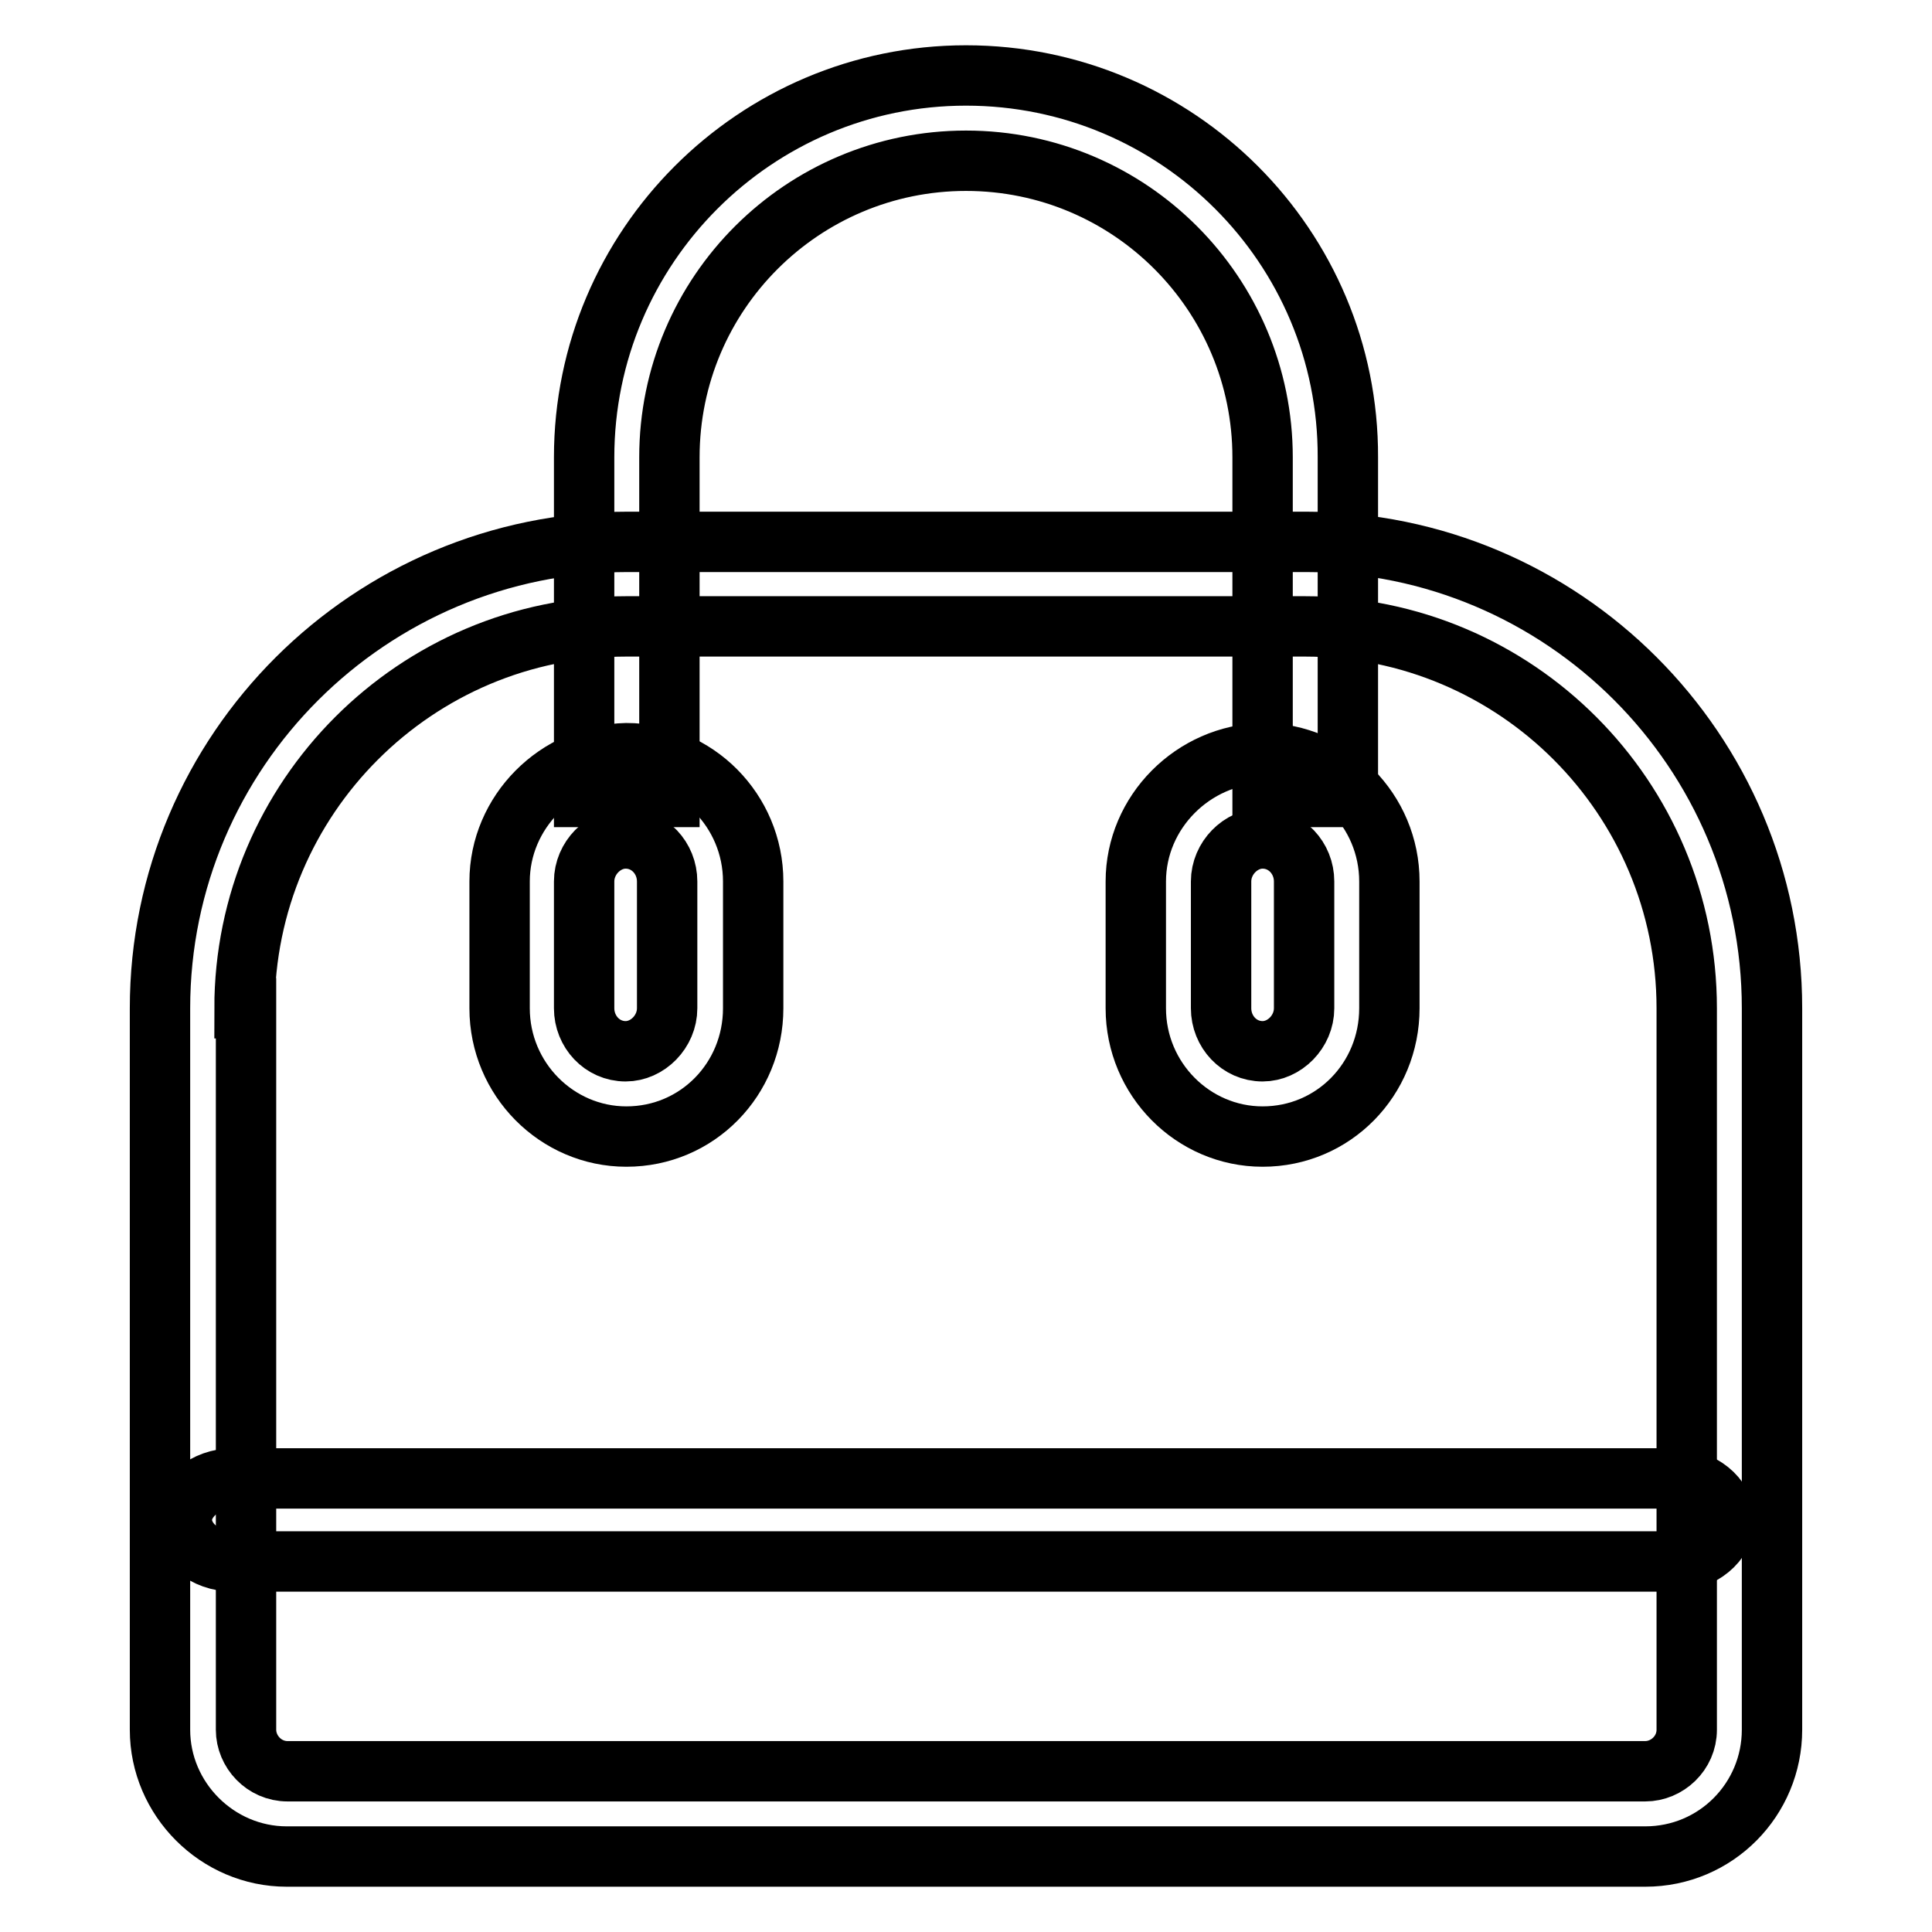<?xml version="1.0" encoding="utf-8"?>
<!-- Svg Vector Icons : http://www.onlinewebfonts.com/icon -->
<!DOCTYPE svg PUBLIC "-//W3C//DTD SVG 1.1//EN" "http://www.w3.org/Graphics/SVG/1.1/DTD/svg11.dtd">
<svg version="1.1" xmlns="http://www.w3.org/2000/svg" xmlns:xlink="http://www.w3.org/1999/xlink" x="0px" y="0px" viewBox="0 0 256 256" enable-background="new 0 0 256 256" xml:space="preserve">
<g> <path stroke-width="8" fill-opacity="0" stroke="#000000"  d="M32.4,133.6c0-27.9,22.7-50.6,50.6-50.6h89.9c28,0,50.6,22.7,50.6,50.6v95.6c0,3.1-2.6,5.5-5.5,5.5H38.1 c-3.1,0-5.5-2.6-5.5-5.5v-95.6H32.4z M21.2,133.6v95.6c0,9.2,7.6,16.8,16.8,16.8H218c9.4,0,16.8-7.6,16.8-16.8v-95.6 c0-34.1-27.7-61.8-61.8-61.8H83.2C49,71.8,21.2,99.5,21.2,133.6z"/> <path stroke-width="8" fill-opacity="0" stroke="#000000"  d="M77.4,116.8c0-3.1,2.6-5.7,5.5-5.7c3.1,0,5.5,2.6,5.5,5.7v16.8c0,3.1-2.6,5.7-5.5,5.7 c-3.1,0-5.5-2.6-5.5-5.7V116.8z M66.2,116.8v16.8c0,9.4,7.6,17,16.8,17c9.4,0,16.8-7.6,16.8-17v-16.8c0-9.4-7.6-17-16.8-17 C73.8,100,66.2,107.6,66.2,116.8L66.2,116.8z M161.8,116.8c0-3.1,2.6-5.7,5.5-5.7c3.1,0,5.5,2.6,5.5,5.7v16.8 c0,3.1-2.6,5.7-5.5,5.7c-3.1,0-5.5-2.6-5.5-5.7V116.8z M150.5,116.8v16.8c0,9.4,7.6,17,16.8,17c9.4,0,16.8-7.6,16.8-17v-16.8 c0-9.4-7.6-17-16.8-17C158.1,100,150.5,107.6,150.5,116.8z"/> <path stroke-width="8" fill-opacity="0" stroke="#000000"  d="M88.7,105.6v-45c0-21.8,17.7-39.3,39.3-39.3c21.8,0,39.3,17.7,39.3,39.3v45h11.3v-45 C178.7,32.7,156,10,128,10c-27.9,0-50.6,22.7-50.6,50.6v45H88.7z M30.9,206.9h190.8c3.7,0,6.8-2.6,6.8-5.5c0-3-3.1-5.5-6.8-5.5 H30.9c-3.7,0-6.8,2.6-6.8,5.5C24.1,204.3,27.1,206.9,30.9,206.9z"/></g>
</svg>